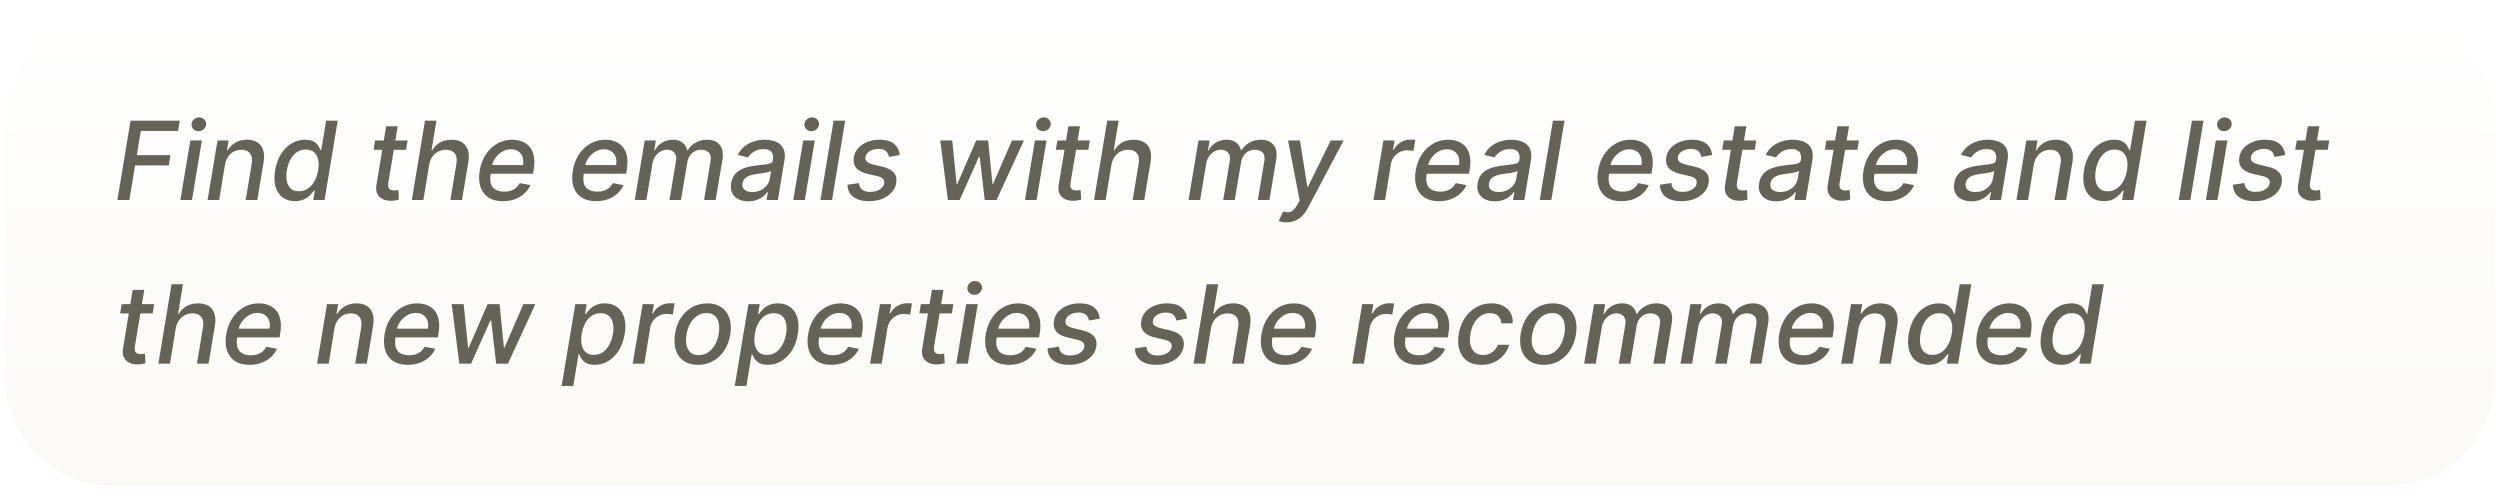 <svg width="550" height="108" viewBox="0 0 550 108" fill="none" xmlns="http://www.w3.org/2000/svg">
<g filter="url(#filter0_dd_42_86)">
<path d="M1 25C1 11.745 11.745 1 25 1H525C538.255 1 549 11.745 549 25V81C549 94.255 538.255 105 525 105H25C11.745 105 1 94.255 1 81V25Z" fill="url(#paint0_linear_42_86)"/>
</g>
<path d="M25.827 44L28.724 26.546H39.548L39.173 28.812H30.983L30.097 34.131H37.511L37.136 36.389H29.722L28.46 44H25.827ZM39.685 44L41.867 30.909H44.415L42.233 44H39.685ZM43.673 28.864C43.23 28.864 42.855 28.716 42.548 28.421C42.247 28.119 42.108 27.761 42.131 27.347C42.153 26.926 42.33 26.568 42.659 26.273C42.989 25.972 43.372 25.821 43.81 25.821C44.253 25.821 44.625 25.972 44.926 26.273C45.227 26.568 45.369 26.926 45.352 27.347C45.33 27.761 45.153 28.119 44.824 28.421C44.5 28.716 44.117 28.864 43.673 28.864ZM49.496 36.227L48.218 44H45.67L47.852 30.909H50.298L49.94 33.04H50.102C50.516 32.341 51.082 31.784 51.798 31.369C52.519 30.949 53.371 30.739 54.354 30.739C55.241 30.739 55.985 30.926 56.587 31.301C57.195 31.671 57.624 32.222 57.874 32.955C58.13 33.688 58.17 34.594 57.994 35.673L56.596 44H54.048L55.386 35.98C55.539 35.031 55.414 34.29 55.011 33.756C54.613 33.216 53.979 32.946 53.11 32.946C52.519 32.946 51.971 33.074 51.465 33.33C50.965 33.585 50.542 33.96 50.195 34.455C49.854 34.943 49.621 35.534 49.496 36.227ZM64.888 44.256C63.826 44.256 62.925 43.986 62.187 43.446C61.454 42.901 60.934 42.125 60.627 41.119C60.326 40.108 60.292 38.895 60.525 37.48C60.764 36.065 61.204 34.855 61.846 33.849C62.488 32.844 63.266 32.074 64.181 31.54C65.096 31.006 66.082 30.739 67.138 30.739C67.951 30.739 68.582 30.875 69.031 31.148C69.485 31.415 69.82 31.727 70.036 32.085C70.252 32.443 70.414 32.758 70.522 33.031H70.667L71.749 26.546H74.298L71.4 44H68.911L69.261 41.963H69.048C68.849 42.242 68.573 42.56 68.221 42.918C67.874 43.276 67.431 43.588 66.891 43.855C66.352 44.122 65.684 44.256 64.888 44.256ZM65.749 42.082C66.482 42.082 67.138 41.889 67.718 41.503C68.303 41.111 68.789 40.568 69.175 39.875C69.567 39.182 69.84 38.375 69.994 37.455C70.147 36.545 70.144 35.75 69.985 35.068C69.826 34.386 69.519 33.855 69.065 33.474C68.61 33.094 68.011 32.903 67.266 32.903C66.499 32.903 65.832 33.102 65.263 33.5C64.695 33.898 64.229 34.44 63.866 35.128C63.508 35.815 63.258 36.591 63.116 37.455C62.968 38.33 62.962 39.117 63.099 39.815C63.235 40.514 63.522 41.068 63.959 41.477C64.397 41.881 64.994 42.082 65.749 42.082ZM89.673 30.909L89.34 32.955H82.19L82.522 30.909H89.673ZM84.951 27.773H87.499L85.437 40.156C85.357 40.651 85.371 41.023 85.479 41.273C85.587 41.517 85.752 41.685 85.974 41.776C86.201 41.861 86.454 41.903 86.732 41.903C86.937 41.903 87.116 41.889 87.269 41.861C87.423 41.832 87.545 41.81 87.636 41.793L87.772 43.898C87.602 43.955 87.371 44.011 87.082 44.068C86.798 44.131 86.451 44.165 86.042 44.17C85.371 44.182 84.766 44.062 84.227 43.812C83.687 43.557 83.283 43.17 83.016 42.653C82.749 42.131 82.684 41.474 82.82 40.685L84.951 27.773ZM94.426 36.227L93.148 44H90.599L93.497 26.546H96.011L94.938 33.04H95.099C95.514 32.33 96.071 31.77 96.77 31.361C97.474 30.946 98.338 30.739 99.361 30.739C100.259 30.739 101.011 30.923 101.619 31.293C102.233 31.662 102.665 32.213 102.915 32.946C103.17 33.673 103.21 34.582 103.034 35.673L101.636 44H99.088L100.418 35.98C100.577 35.02 100.452 34.276 100.043 33.747C99.633 33.213 98.994 32.946 98.125 32.946C97.517 32.946 96.954 33.074 96.438 33.33C95.926 33.585 95.494 33.96 95.142 34.455C94.79 34.943 94.551 35.534 94.426 36.227ZM110.636 44.264C109.352 44.264 108.29 43.989 107.449 43.438C106.614 42.881 106.028 42.099 105.693 41.094C105.358 40.082 105.304 38.898 105.531 37.54C105.753 36.199 106.199 35.017 106.869 33.994C107.54 32.972 108.375 32.173 109.375 31.599C110.381 31.026 111.491 30.739 112.707 30.739C113.446 30.739 114.142 30.861 114.795 31.105C115.455 31.349 116.014 31.733 116.474 32.256C116.935 32.778 117.253 33.457 117.429 34.293C117.611 35.122 117.605 36.131 117.412 37.318L117.267 38.222H106.852L107.151 36.312H115.06C115.179 35.642 115.148 35.048 114.966 34.531C114.784 34.008 114.472 33.597 114.028 33.295C113.591 32.994 113.04 32.844 112.375 32.844C111.693 32.844 111.057 33.023 110.466 33.381C109.875 33.739 109.381 34.196 108.983 34.753C108.591 35.304 108.344 35.872 108.241 36.457L107.943 38.205C107.795 39.159 107.821 39.926 108.02 40.506C108.224 41.085 108.582 41.506 109.094 41.767C109.605 42.028 110.244 42.159 111.011 42.159C111.506 42.159 111.963 42.091 112.384 41.955C112.81 41.812 113.188 41.605 113.517 41.332C113.847 41.054 114.122 40.707 114.344 40.293L116.679 40.727C116.366 41.438 115.918 42.06 115.332 42.594C114.747 43.122 114.057 43.534 113.261 43.83C112.472 44.119 111.597 44.264 110.636 44.264ZM131.121 44.264C129.837 44.264 128.774 43.989 127.933 43.438C127.098 42.881 126.513 42.099 126.178 41.094C125.842 40.082 125.788 38.898 126.016 37.54C126.237 36.199 126.683 35.017 127.354 33.994C128.024 32.972 128.859 32.173 129.859 31.599C130.865 31.026 131.976 30.739 133.192 30.739C133.93 30.739 134.626 30.861 135.28 31.105C135.939 31.349 136.499 31.733 136.959 32.256C137.419 32.778 137.737 33.457 137.913 34.293C138.095 35.122 138.089 36.131 137.896 37.318L137.751 38.222H127.337L127.635 36.312H135.544C135.663 35.642 135.632 35.048 135.45 34.531C135.268 34.008 134.956 33.597 134.513 33.295C134.075 32.994 133.524 32.844 132.859 32.844C132.178 32.844 131.541 33.023 130.95 33.381C130.359 33.739 129.865 34.196 129.467 34.753C129.075 35.304 128.828 35.872 128.726 36.457L128.428 38.205C128.28 39.159 128.305 39.926 128.504 40.506C128.709 41.085 129.067 41.506 129.578 41.767C130.089 42.028 130.729 42.159 131.496 42.159C131.99 42.159 132.447 42.091 132.868 41.955C133.294 41.812 133.672 41.605 134.001 41.332C134.331 41.054 134.607 40.707 134.828 40.293L137.163 40.727C136.851 41.438 136.402 42.06 135.817 42.594C135.232 43.122 134.541 43.534 133.746 43.83C132.956 44.119 132.081 44.264 131.121 44.264ZM139.654 44L141.836 30.909H144.282L143.924 33.04H144.086C144.484 32.318 145.023 31.756 145.705 31.352C146.393 30.943 147.171 30.739 148.04 30.739C148.904 30.739 149.6 30.943 150.129 31.352C150.663 31.761 151.012 32.324 151.177 33.04H151.313C151.734 32.335 152.322 31.776 153.077 31.361C153.833 30.946 154.683 30.739 155.626 30.739C156.802 30.739 157.705 31.114 158.336 31.864C158.972 32.608 159.165 33.727 158.915 35.222L157.45 44H154.893L156.325 35.46C156.467 34.568 156.33 33.926 155.915 33.534C155.501 33.136 154.958 32.938 154.288 32.938C153.458 32.938 152.771 33.193 152.225 33.705C151.68 34.21 151.344 34.861 151.219 35.656L149.813 44H147.282L148.739 35.298C148.853 34.582 148.722 34.011 148.347 33.585C147.978 33.153 147.438 32.938 146.728 32.938C146.245 32.938 145.776 33.065 145.322 33.321C144.873 33.577 144.489 33.929 144.171 34.378C143.853 34.827 143.646 35.344 143.549 35.929L142.202 44H139.654ZM164.632 44.29C163.803 44.29 163.078 44.136 162.459 43.83C161.839 43.517 161.382 43.065 161.087 42.474C160.791 41.883 160.714 41.159 160.857 40.301C160.982 39.562 161.226 38.955 161.589 38.477C161.959 38 162.408 37.622 162.936 37.344C163.464 37.06 164.038 36.847 164.658 36.705C165.277 36.562 165.902 36.457 166.533 36.389C167.328 36.298 167.973 36.222 168.467 36.159C168.967 36.097 169.342 36 169.592 35.869C169.842 35.733 169.993 35.511 170.044 35.205V35.145C170.163 34.406 170.055 33.832 169.72 33.423C169.391 33.008 168.817 32.801 167.999 32.801C167.146 32.801 166.43 32.989 165.851 33.364C165.277 33.739 164.854 34.159 164.581 34.625L162.297 34.08C162.706 33.284 163.226 32.642 163.857 32.153C164.493 31.659 165.189 31.301 165.945 31.079C166.7 30.852 167.473 30.739 168.263 30.739C168.786 30.739 169.328 30.801 169.891 30.926C170.453 31.046 170.964 31.267 171.425 31.591C171.891 31.915 172.237 32.378 172.464 32.98C172.692 33.577 172.726 34.352 172.567 35.307L171.126 44H168.638L168.945 42.21H168.842C168.626 42.54 168.325 42.864 167.939 43.182C167.558 43.5 167.092 43.764 166.541 43.974C165.99 44.185 165.354 44.29 164.632 44.29ZM165.501 42.244C166.212 42.244 166.839 42.105 167.385 41.827C167.936 41.548 168.382 41.185 168.723 40.736C169.064 40.281 169.277 39.795 169.362 39.278L169.643 37.591C169.536 37.682 169.345 37.764 169.072 37.838C168.805 37.912 168.504 37.977 168.169 38.034C167.834 38.091 167.504 38.139 167.18 38.179C166.862 38.219 166.598 38.256 166.388 38.29C165.888 38.352 165.419 38.457 164.982 38.605C164.55 38.753 164.189 38.966 163.899 39.244C163.609 39.517 163.428 39.881 163.354 40.335C163.251 40.966 163.402 41.443 163.805 41.767C164.214 42.085 164.78 42.244 165.501 42.244ZM174.521 44L176.702 30.909H179.251L177.069 44H174.521ZM178.509 28.864C178.066 28.864 177.691 28.716 177.384 28.421C177.083 28.119 176.944 27.761 176.967 27.347C176.989 26.926 177.165 26.568 177.495 26.273C177.825 25.972 178.208 25.821 178.646 25.821C179.089 25.821 179.461 25.972 179.762 26.273C180.063 26.568 180.205 26.926 180.188 27.347C180.165 27.761 179.989 28.119 179.66 28.421C179.336 28.716 178.952 28.864 178.509 28.864ZM185.943 26.546L183.045 44H180.497L183.395 26.546H185.943ZM197.937 34.105L195.559 34.514C195.508 34.213 195.403 33.929 195.244 33.662C195.09 33.395 194.854 33.179 194.536 33.014C194.218 32.844 193.795 32.758 193.266 32.758C192.533 32.758 191.891 32.926 191.34 33.261C190.795 33.597 190.482 34.023 190.403 34.54C190.329 34.96 190.428 35.301 190.701 35.562C190.974 35.818 191.454 36.031 192.141 36.202L194.153 36.679C195.312 36.957 196.141 37.392 196.641 37.983C197.147 38.568 197.323 39.33 197.17 40.267C197.039 41.045 196.698 41.736 196.147 42.338C195.602 42.94 194.903 43.412 194.05 43.753C193.198 44.094 192.249 44.264 191.204 44.264C189.715 44.264 188.556 43.949 187.727 43.318C186.897 42.688 186.471 41.795 186.448 40.642L188.971 40.267C189.016 40.909 189.246 41.395 189.661 41.724C190.082 42.048 190.664 42.21 191.408 42.21C192.261 42.216 192.974 42.037 193.548 41.673C194.121 41.31 194.448 40.869 194.528 40.352C194.596 39.949 194.505 39.614 194.255 39.347C194.011 39.08 193.579 38.875 192.96 38.733L190.846 38.247C189.664 37.969 188.829 37.52 188.34 36.901C187.852 36.281 187.687 35.503 187.846 34.565C187.971 33.798 188.295 33.131 188.817 32.562C189.346 31.989 190.013 31.543 190.82 31.224C191.627 30.901 192.519 30.739 193.496 30.739C194.923 30.739 195.994 31.046 196.71 31.659C197.425 32.267 197.835 33.082 197.937 34.105ZM208.531 44L206.86 30.909H209.494L210.457 40.523H210.585L214.761 30.909H217.394L218.349 40.48H218.477L222.627 30.909H225.261L219.235 44H216.636L215.545 34.548H215.349L211.121 44H208.531ZM225.497 44L227.679 30.909H230.227L228.045 44H225.497ZM229.486 28.864C229.043 28.864 228.668 28.716 228.361 28.421C228.06 28.119 227.92 27.761 227.943 27.347C227.966 26.926 228.142 26.568 228.472 26.273C228.801 25.972 229.185 25.821 229.622 25.821C230.065 25.821 230.438 25.972 230.739 26.273C231.04 26.568 231.182 26.926 231.165 27.347C231.142 27.761 230.966 28.119 230.636 28.421C230.313 28.716 229.929 28.864 229.486 28.864ZM239.766 30.909L239.434 32.955H232.283L232.616 30.909H239.766ZM235.045 27.773H237.593L235.531 40.156C235.451 40.651 235.465 41.023 235.573 41.273C235.681 41.517 235.846 41.685 236.067 41.776C236.295 41.861 236.548 41.903 236.826 41.903C237.031 41.903 237.21 41.889 237.363 41.861C237.516 41.832 237.638 41.81 237.729 41.793L237.866 43.898C237.695 43.955 237.465 44.011 237.175 44.068C236.891 44.131 236.545 44.165 236.136 44.17C235.465 44.182 234.86 44.062 234.32 43.812C233.781 43.557 233.377 43.17 233.11 42.653C232.843 42.131 232.778 41.474 232.914 40.685L235.045 27.773ZM244.52 36.227L243.241 44H240.693L243.591 26.546H246.105L245.031 33.04H245.193C245.608 32.33 246.165 31.77 246.864 31.361C247.568 30.946 248.432 30.739 249.455 30.739C250.352 30.739 251.105 30.923 251.713 31.293C252.327 31.662 252.759 32.213 253.009 32.946C253.264 33.673 253.304 34.582 253.128 35.673L251.73 44H249.182L250.511 35.98C250.67 35.02 250.545 34.276 250.136 33.747C249.727 33.213 249.088 32.946 248.219 32.946C247.611 32.946 247.048 33.074 246.531 33.33C246.02 33.585 245.588 33.96 245.236 34.455C244.884 34.943 244.645 35.534 244.52 36.227ZM261.482 44L263.664 30.909H266.11L265.752 33.04H265.914C266.312 32.318 266.852 31.756 267.533 31.352C268.221 30.943 268.999 30.739 269.869 30.739C270.732 30.739 271.428 30.943 271.957 31.352C272.491 31.761 272.84 32.324 273.005 33.04H273.141C273.562 32.335 274.15 31.776 274.906 31.361C275.661 30.946 276.511 30.739 277.454 30.739C278.63 30.739 279.533 31.114 280.164 31.864C280.8 32.608 280.994 33.727 280.744 35.222L279.278 44H276.721L278.153 35.46C278.295 34.568 278.158 33.926 277.744 33.534C277.329 33.136 276.786 32.938 276.116 32.938C275.286 32.938 274.599 33.193 274.053 33.705C273.508 34.21 273.173 34.861 273.048 35.656L271.641 44H269.11L270.567 35.298C270.681 34.582 270.55 34.011 270.175 33.585C269.806 33.153 269.266 32.938 268.556 32.938C268.073 32.938 267.604 33.065 267.15 33.321C266.701 33.577 266.317 33.929 265.999 34.378C265.681 34.827 265.474 35.344 265.377 35.929L264.031 44H261.482ZM283.026 48.909C282.639 48.909 282.295 48.878 281.994 48.815C281.693 48.758 281.469 48.696 281.321 48.628L282.293 46.54C282.741 46.665 283.142 46.713 283.494 46.685C283.852 46.656 284.188 46.508 284.5 46.242C284.812 45.974 285.131 45.554 285.455 44.98L285.932 44.119L283.366 30.909H285.991L287.611 41.094H287.747L292.759 30.909H295.597L287.747 45.73C287.378 46.435 286.957 47.02 286.486 47.486C286.02 47.957 285.497 48.312 284.918 48.551C284.344 48.79 283.713 48.909 283.026 48.909ZM302.161 44L304.343 30.909H306.806L306.457 32.989H306.593C306.945 32.284 307.46 31.73 308.136 31.327C308.812 30.918 309.533 30.713 310.3 30.713C310.465 30.713 310.653 30.719 310.863 30.73C311.073 30.736 311.244 30.75 311.374 30.773L310.965 33.21C310.869 33.182 310.692 33.151 310.437 33.117C310.181 33.077 309.917 33.057 309.644 33.057C309.048 33.057 308.494 33.185 307.982 33.44C307.471 33.69 307.042 34.04 306.695 34.489C306.349 34.932 306.124 35.438 306.022 36.006L304.71 44H302.161ZM316.558 44.264C315.274 44.264 314.212 43.989 313.371 43.438C312.536 42.881 311.95 42.099 311.615 41.094C311.28 40.082 311.226 38.898 311.453 37.54C311.675 36.199 312.121 35.017 312.791 33.994C313.462 32.972 314.297 32.173 315.297 31.599C316.303 31.026 317.413 30.739 318.629 30.739C319.368 30.739 320.064 30.861 320.717 31.105C321.376 31.349 321.936 31.733 322.396 32.256C322.857 32.778 323.175 33.457 323.351 34.293C323.533 35.122 323.527 36.131 323.334 37.318L323.189 38.222H312.774L313.072 36.312H320.982C321.101 35.642 321.07 35.048 320.888 34.531C320.706 34.008 320.393 33.597 319.95 33.295C319.513 32.994 318.962 32.844 318.297 32.844C317.615 32.844 316.979 33.023 316.388 33.381C315.797 33.739 315.303 34.196 314.905 34.753C314.513 35.304 314.266 35.872 314.163 36.457L313.865 38.205C313.717 39.159 313.743 39.926 313.942 40.506C314.146 41.085 314.504 41.506 315.016 41.767C315.527 42.028 316.166 42.159 316.933 42.159C317.428 42.159 317.885 42.091 318.305 41.955C318.732 41.812 319.109 41.605 319.439 41.332C319.768 41.054 320.044 40.707 320.266 40.293L322.601 40.727C322.288 41.438 321.839 42.06 321.254 42.594C320.669 43.122 319.979 43.534 319.183 43.83C318.393 44.119 317.518 44.264 316.558 44.264ZM328.859 44.29C328.029 44.29 327.305 44.136 326.685 43.83C326.066 43.517 325.609 43.065 325.313 42.474C325.018 41.883 324.941 41.159 325.083 40.301C325.208 39.562 325.452 38.955 325.816 38.477C326.185 38 326.634 37.622 327.163 37.344C327.691 37.06 328.265 36.847 328.884 36.705C329.504 36.562 330.129 36.457 330.759 36.389C331.555 36.298 332.2 36.222 332.694 36.159C333.194 36.097 333.569 36 333.819 35.869C334.069 35.733 334.219 35.511 334.271 35.205V35.145C334.39 34.406 334.282 33.832 333.947 33.423C333.617 33.008 333.043 32.801 332.225 32.801C331.373 32.801 330.657 32.989 330.077 33.364C329.504 33.739 329.08 34.159 328.808 34.625L326.523 34.08C326.933 33.284 327.452 32.642 328.083 32.153C328.719 31.659 329.415 31.301 330.171 31.079C330.927 30.852 331.7 30.739 332.489 30.739C333.012 30.739 333.555 30.801 334.117 30.926C334.68 31.046 335.191 31.267 335.651 31.591C336.117 31.915 336.464 32.378 336.691 32.98C336.918 33.577 336.952 34.352 336.793 35.307L335.353 44H332.864L333.171 42.21H333.069C332.853 42.54 332.552 42.864 332.165 43.182C331.785 43.5 331.319 43.764 330.768 43.974C330.217 44.185 329.58 44.29 328.859 44.29ZM329.728 42.244C330.438 42.244 331.066 42.105 331.612 41.827C332.163 41.548 332.609 41.185 332.95 40.736C333.29 40.281 333.504 39.795 333.589 39.278L333.87 37.591C333.762 37.682 333.572 37.764 333.299 37.838C333.032 37.912 332.731 37.977 332.396 38.034C332.06 38.091 331.731 38.139 331.407 38.179C331.089 38.219 330.825 38.256 330.614 38.29C330.114 38.352 329.646 38.457 329.208 38.605C328.776 38.753 328.415 38.966 328.126 39.244C327.836 39.517 327.654 39.881 327.58 40.335C327.478 40.966 327.629 41.443 328.032 41.767C328.441 42.085 329.006 42.244 329.728 42.244ZM344.193 26.546L341.295 44H338.747L341.645 26.546H344.193ZM356.683 44.264C355.399 44.264 354.337 43.989 353.496 43.438C352.661 42.881 352.075 42.099 351.74 41.094C351.405 40.082 351.351 38.898 351.578 37.54C351.8 36.199 352.246 35.017 352.916 33.994C353.587 32.972 354.422 32.173 355.422 31.599C356.428 31.026 357.538 30.739 358.754 30.739C359.493 30.739 360.189 30.861 360.842 31.105C361.501 31.349 362.061 31.733 362.521 32.256C362.982 32.778 363.3 33.457 363.476 34.293C363.658 35.122 363.652 36.131 363.459 37.318L363.314 38.222H352.899L353.197 36.312H361.107C361.226 35.642 361.195 35.048 361.013 34.531C360.831 34.008 360.518 33.597 360.075 33.295C359.638 32.994 359.087 32.844 358.422 32.844C357.74 32.844 357.104 33.023 356.513 33.381C355.922 33.739 355.428 34.196 355.03 34.753C354.638 35.304 354.391 35.872 354.288 36.457L353.99 38.205C353.842 39.159 353.868 39.926 354.067 40.506C354.271 41.085 354.629 41.506 355.141 41.767C355.652 42.028 356.291 42.159 357.058 42.159C357.553 42.159 358.01 42.091 358.43 41.955C358.857 41.812 359.234 41.605 359.564 41.332C359.893 41.054 360.169 40.707 360.391 40.293L362.726 40.727C362.413 41.438 361.964 42.06 361.379 42.594C360.794 43.122 360.104 43.534 359.308 43.83C358.518 44.119 357.643 44.264 356.683 44.264ZM376.671 34.105L374.293 34.514C374.242 34.213 374.137 33.929 373.978 33.662C373.825 33.395 373.589 33.179 373.271 33.014C372.952 32.844 372.529 32.758 372.001 32.758C371.268 32.758 370.626 32.926 370.075 33.261C369.529 33.597 369.217 34.023 369.137 34.54C369.063 34.96 369.163 35.301 369.435 35.562C369.708 35.818 370.188 36.031 370.876 36.202L372.887 36.679C374.046 36.957 374.876 37.392 375.376 37.983C375.881 38.568 376.058 39.33 375.904 40.267C375.773 41.045 375.433 41.736 374.881 42.338C374.336 42.94 373.637 43.412 372.785 43.753C371.933 44.094 370.984 44.264 369.938 44.264C368.45 44.264 367.29 43.949 366.461 43.318C365.631 42.688 365.205 41.795 365.183 40.642L367.705 40.267C367.751 40.909 367.981 41.395 368.396 41.724C368.816 42.048 369.398 42.21 370.143 42.21C370.995 42.216 371.708 42.037 372.282 41.673C372.856 41.31 373.183 40.869 373.262 40.352C373.33 39.949 373.239 39.614 372.989 39.347C372.745 39.08 372.313 38.875 371.694 38.733L369.58 38.247C368.398 37.969 367.563 37.52 367.075 36.901C366.586 36.281 366.421 35.503 366.58 34.565C366.705 33.798 367.029 33.131 367.552 32.562C368.08 31.989 368.748 31.543 369.555 31.224C370.362 30.901 371.254 30.739 372.231 30.739C373.657 30.739 374.728 31.046 375.444 31.659C376.16 32.267 376.569 33.082 376.671 34.105ZM386.368 30.909L386.036 32.955H378.885L379.217 30.909H386.368ZM381.646 27.773H384.195L382.132 40.156C382.053 40.651 382.067 41.023 382.175 41.273C382.283 41.517 382.447 41.685 382.669 41.776C382.896 41.861 383.149 41.903 383.428 41.903C383.632 41.903 383.811 41.889 383.964 41.861C384.118 41.832 384.24 41.81 384.331 41.793L384.467 43.898C384.297 43.955 384.067 44.011 383.777 44.068C383.493 44.131 383.146 44.165 382.737 44.17C382.067 44.182 381.462 44.062 380.922 43.812C380.382 43.557 379.979 43.17 379.712 42.653C379.445 42.131 379.379 41.474 379.516 40.685L381.646 27.773ZM390.781 44.29C389.951 44.29 389.227 44.136 388.607 43.83C387.988 43.517 387.531 43.065 387.235 42.474C386.94 41.883 386.863 41.159 387.005 40.301C387.13 39.562 387.374 38.955 387.738 38.477C388.107 38 388.556 37.622 389.085 37.344C389.613 37.06 390.187 36.847 390.806 36.705C391.425 36.562 392.05 36.457 392.681 36.389C393.477 36.298 394.121 36.222 394.616 36.159C395.116 36.097 395.491 36 395.741 35.869C395.991 35.733 396.141 35.511 396.192 35.205V35.145C396.312 34.406 396.204 33.832 395.869 33.423C395.539 33.008 394.965 32.801 394.147 32.801C393.295 32.801 392.579 32.989 391.999 33.364C391.425 33.739 391.002 34.159 390.729 34.625L388.445 34.08C388.854 33.284 389.374 32.642 390.005 32.153C390.641 31.659 391.337 31.301 392.093 31.079C392.849 30.852 393.621 30.739 394.411 30.739C394.934 30.739 395.477 30.801 396.039 30.926C396.602 31.046 397.113 31.267 397.573 31.591C398.039 31.915 398.386 32.378 398.613 32.98C398.84 33.577 398.874 34.352 398.715 35.307L397.275 44H394.786L395.093 42.21H394.991C394.775 42.54 394.474 42.864 394.087 43.182C393.707 43.5 393.241 43.764 392.69 43.974C392.138 44.185 391.502 44.29 390.781 44.29ZM391.65 42.244C392.36 42.244 392.988 42.105 393.533 41.827C394.085 41.548 394.531 41.185 394.871 40.736C395.212 40.281 395.425 39.795 395.511 39.278L395.792 37.591C395.684 37.682 395.494 37.764 395.221 37.838C394.954 37.912 394.653 37.977 394.317 38.034C393.982 38.091 393.653 38.139 393.329 38.179C393.011 38.219 392.746 38.256 392.536 38.29C392.036 38.352 391.567 38.457 391.13 38.605C390.698 38.753 390.337 38.966 390.048 39.244C389.758 39.517 389.576 39.881 389.502 40.335C389.4 40.966 389.55 41.443 389.954 41.767C390.363 42.085 390.928 42.244 391.65 42.244ZM408.962 30.909L408.629 32.955H401.479L401.811 30.909H408.962ZM404.24 27.773H406.788L404.726 40.156C404.646 40.651 404.661 41.023 404.768 41.273C404.876 41.517 405.041 41.685 405.263 41.776C405.49 41.861 405.743 41.903 406.021 41.903C406.226 41.903 406.405 41.889 406.558 41.861C406.712 41.832 406.834 41.81 406.925 41.793L407.061 43.898C406.891 43.955 406.661 44.011 406.371 44.068C406.087 44.131 405.74 44.165 405.331 44.17C404.661 44.182 404.055 44.062 403.516 43.812C402.976 43.557 402.572 43.17 402.305 42.653C402.038 42.131 401.973 41.474 402.109 40.685L404.24 27.773ZM415.066 44.264C413.782 44.264 412.719 43.989 411.879 43.438C411.043 42.881 410.458 42.099 410.123 41.094C409.788 40.082 409.734 38.898 409.961 37.54C410.183 36.199 410.629 35.017 411.299 33.994C411.969 32.972 412.805 32.173 413.805 31.599C414.81 31.026 415.921 30.739 417.137 30.739C417.876 30.739 418.572 30.861 419.225 31.105C419.884 31.349 420.444 31.733 420.904 32.256C421.364 32.778 421.683 33.457 421.859 34.293C422.04 35.122 422.035 36.131 421.842 37.318L421.697 38.222H411.282L411.58 36.312H419.489C419.609 35.642 419.577 35.048 419.396 34.531C419.214 34.008 418.901 33.597 418.458 33.295C418.021 32.994 417.469 32.844 416.805 32.844C416.123 32.844 415.487 33.023 414.896 33.381C414.305 33.739 413.81 34.196 413.413 34.753C413.021 35.304 412.773 35.872 412.671 36.457L412.373 38.205C412.225 39.159 412.251 39.926 412.45 40.506C412.654 41.085 413.012 41.506 413.523 41.767C414.035 42.028 414.674 42.159 415.441 42.159C415.935 42.159 416.393 42.091 416.813 41.955C417.239 41.812 417.617 41.605 417.947 41.332C418.276 41.054 418.552 40.707 418.773 40.293L421.109 40.727C420.796 41.438 420.347 42.06 419.762 42.594C419.177 43.122 418.487 43.534 417.691 43.83C416.901 44.119 416.026 44.264 415.066 44.264ZM433.718 44.29C432.888 44.29 432.164 44.136 431.545 43.83C430.925 43.517 430.468 43.065 430.173 42.474C429.877 41.883 429.8 41.159 429.942 40.301C430.067 39.562 430.312 38.955 430.675 38.477C431.045 38 431.494 37.622 432.022 37.344C432.55 37.06 433.124 36.847 433.744 36.705C434.363 36.562 434.988 36.457 435.619 36.389C436.414 36.298 437.059 36.222 437.553 36.159C438.053 36.097 438.428 36 438.678 35.869C438.928 35.733 439.079 35.511 439.13 35.205V35.145C439.249 34.406 439.141 33.832 438.806 33.423C438.477 33.008 437.903 32.801 437.085 32.801C436.232 32.801 435.516 32.989 434.937 33.364C434.363 33.739 433.94 34.159 433.667 34.625L431.383 34.08C431.792 33.284 432.312 32.642 432.942 32.153C433.579 31.659 434.275 31.301 435.031 31.079C435.786 30.852 436.559 30.739 437.349 30.739C437.871 30.739 438.414 30.801 438.977 30.926C439.539 31.046 440.05 31.267 440.511 31.591C440.977 31.915 441.323 32.378 441.55 32.98C441.778 33.577 441.812 34.352 441.653 35.307L440.212 44H437.724L438.031 42.21H437.928C437.712 42.54 437.411 42.864 437.025 43.182C436.644 43.5 436.178 43.764 435.627 43.974C435.076 44.185 434.44 44.29 433.718 44.29ZM434.587 42.244C435.298 42.244 435.925 42.105 436.471 41.827C437.022 41.548 437.468 41.185 437.809 40.736C438.15 40.281 438.363 39.795 438.448 39.278L438.729 37.591C438.621 37.682 438.431 37.764 438.158 37.838C437.891 37.912 437.59 37.977 437.255 38.034C436.92 38.091 436.59 38.139 436.266 38.179C435.948 38.219 435.684 38.256 435.474 38.29C434.974 38.352 434.505 38.457 434.067 38.605C433.636 38.753 433.275 38.966 432.985 39.244C432.695 39.517 432.513 39.881 432.44 40.335C432.337 40.966 432.488 41.443 432.891 41.767C433.3 42.085 433.866 42.244 434.587 42.244ZM447.442 36.227L446.163 44H443.615L445.797 30.909H448.243L447.885 33.04H448.047C448.462 32.341 449.027 31.784 449.743 31.369C450.464 30.949 451.317 30.739 452.3 30.739C453.186 30.739 453.93 30.926 454.533 31.301C455.141 31.671 455.57 32.222 455.82 32.955C456.075 33.688 456.115 34.594 455.939 35.673L454.541 44H451.993L453.331 35.98C453.484 35.031 453.359 34.29 452.956 33.756C452.558 33.216 451.925 32.946 451.055 32.946C450.464 32.946 449.916 33.074 449.411 33.33C448.911 33.585 448.487 33.96 448.141 34.455C447.8 34.943 447.567 35.534 447.442 36.227ZM462.834 44.256C461.771 44.256 460.871 43.986 460.132 43.446C459.399 42.901 458.879 42.125 458.572 41.119C458.271 40.108 458.237 38.895 458.47 37.48C458.709 36.065 459.149 34.855 459.791 33.849C460.433 32.844 461.212 32.074 462.126 31.54C463.041 31.006 464.027 30.739 465.084 30.739C465.896 30.739 466.527 30.875 466.976 31.148C467.43 31.415 467.766 31.727 467.982 32.085C468.197 32.443 468.359 32.758 468.467 33.031H468.612L469.695 26.546H472.243L469.345 44H466.857L467.206 41.963H466.993C466.794 42.242 466.518 42.56 466.166 42.918C465.82 43.276 465.376 43.588 464.837 43.855C464.297 44.122 463.629 44.256 462.834 44.256ZM463.695 42.082C464.428 42.082 465.084 41.889 465.663 41.503C466.249 41.111 466.734 40.568 467.121 39.875C467.513 39.182 467.786 38.375 467.939 37.455C468.092 36.545 468.089 35.75 467.93 35.068C467.771 34.386 467.464 33.855 467.01 33.474C466.555 33.094 465.956 32.903 465.212 32.903C464.445 32.903 463.777 33.102 463.209 33.5C462.641 33.898 462.175 34.44 461.811 35.128C461.453 35.815 461.203 36.591 461.061 37.455C460.913 38.33 460.908 39.117 461.044 39.815C461.18 40.514 461.467 41.068 461.905 41.477C462.342 41.881 462.939 42.082 463.695 42.082ZM484.771 26.546L481.874 44H479.325L482.223 26.546H484.771ZM485.302 44L487.484 30.909H490.032L487.85 44H485.302ZM489.29 28.864C488.847 28.864 488.472 28.716 488.165 28.421C487.864 28.119 487.725 27.761 487.748 27.347C487.771 26.926 487.947 26.568 488.276 26.273C488.606 25.972 488.989 25.821 489.427 25.821C489.87 25.821 490.242 25.972 490.543 26.273C490.844 26.568 490.987 26.926 490.969 27.347C490.947 27.761 490.771 28.119 490.441 28.421C490.117 28.716 489.734 28.864 489.29 28.864ZM502.741 34.105L500.364 34.514C500.312 34.213 500.207 33.929 500.048 33.662C499.895 33.395 499.659 33.179 499.341 33.014C499.023 32.844 498.599 32.758 498.071 32.758C497.338 32.758 496.696 32.926 496.145 33.261C495.599 33.597 495.287 34.023 495.207 34.54C495.134 34.96 495.233 35.301 495.506 35.562C495.778 35.818 496.259 36.031 496.946 36.202L498.957 36.679C500.116 36.957 500.946 37.392 501.446 37.983C501.952 38.568 502.128 39.33 501.974 40.267C501.844 41.045 501.503 41.736 500.952 42.338C500.406 42.94 499.707 43.412 498.855 43.753C498.003 44.094 497.054 44.264 496.009 44.264C494.52 44.264 493.361 43.949 492.531 43.318C491.702 42.688 491.276 41.795 491.253 40.642L493.776 40.267C493.821 40.909 494.051 41.395 494.466 41.724C494.886 42.048 495.469 42.21 496.213 42.21C497.065 42.216 497.778 42.037 498.352 41.673C498.926 41.31 499.253 40.869 499.332 40.352C499.401 39.949 499.31 39.614 499.06 39.347C498.815 39.08 498.384 38.875 497.764 38.733L495.651 38.247C494.469 37.969 493.634 37.52 493.145 36.901C492.656 36.281 492.491 35.503 492.651 34.565C492.776 33.798 493.099 33.131 493.622 32.562C494.151 31.989 494.818 31.543 495.625 31.224C496.432 30.901 497.324 30.739 498.301 30.739C499.727 30.739 500.798 31.046 501.514 31.659C502.23 32.267 502.639 33.082 502.741 34.105ZM512.438 30.909L512.106 32.955H504.955L505.288 30.909H512.438ZM507.717 27.773H510.265L508.202 40.156C508.123 40.651 508.137 41.023 508.245 41.273C508.353 41.517 508.518 41.685 508.739 41.776C508.967 41.861 509.219 41.903 509.498 41.903C509.702 41.903 509.881 41.889 510.035 41.861C510.188 41.832 510.31 41.81 510.401 41.793L510.538 43.898C510.367 43.955 510.137 44.011 509.847 44.068C509.563 44.131 509.217 44.165 508.808 44.17C508.137 44.182 507.532 44.062 506.992 43.812C506.452 43.557 506.049 43.17 505.782 42.653C505.515 42.131 505.45 41.474 505.586 40.685L507.717 27.773ZM33.915 66.909L33.582 68.954H26.432L26.764 66.909H33.915ZM29.193 63.773H31.741L29.679 76.156C29.599 76.651 29.614 77.023 29.722 77.273C29.829 77.517 29.994 77.685 30.216 77.776C30.443 77.861 30.696 77.903 30.974 77.903C31.179 77.903 31.358 77.889 31.511 77.861C31.665 77.832 31.787 77.81 31.878 77.793L32.014 79.898C31.844 79.954 31.614 80.011 31.324 80.068C31.04 80.131 30.693 80.165 30.284 80.171C29.614 80.182 29.009 80.062 28.469 79.812C27.929 79.557 27.526 79.171 27.259 78.653C26.991 78.131 26.926 77.474 27.062 76.685L29.193 63.773ZM38.668 72.227L37.39 80H34.842L37.739 62.545H40.254L39.18 69.04H39.342C39.756 68.329 40.313 67.77 41.012 67.361C41.717 66.946 42.58 66.739 43.603 66.739C44.501 66.739 45.254 66.923 45.861 67.293C46.475 67.662 46.907 68.213 47.157 68.946C47.413 69.673 47.452 70.582 47.276 71.673L45.879 80H43.33L44.66 71.98C44.819 71.02 44.694 70.276 44.285 69.747C43.876 69.213 43.236 68.946 42.367 68.946C41.759 68.946 41.197 69.074 40.68 69.329C40.168 69.585 39.736 69.96 39.384 70.454C39.032 70.943 38.793 71.534 38.668 72.227ZM54.879 80.264C53.594 80.264 52.532 79.989 51.691 79.438C50.856 78.881 50.271 78.099 49.935 77.094C49.6 76.082 49.546 74.898 49.773 73.54C49.995 72.199 50.441 71.017 51.111 69.994C51.782 68.972 52.617 68.173 53.617 67.599C54.623 67.026 55.734 66.739 56.95 66.739C57.688 66.739 58.384 66.861 59.038 67.105C59.697 67.349 60.256 67.733 60.717 68.256C61.177 68.778 61.495 69.457 61.671 70.293C61.853 71.122 61.847 72.131 61.654 73.318L61.509 74.222H51.094L51.393 72.312H59.302C59.421 71.642 59.39 71.048 59.208 70.531C59.026 70.008 58.714 69.597 58.271 69.296C57.833 68.994 57.282 68.844 56.617 68.844C55.935 68.844 55.299 69.023 54.708 69.381C54.117 69.739 53.623 70.196 53.225 70.753C52.833 71.304 52.586 71.872 52.484 72.457L52.185 74.204C52.038 75.159 52.063 75.926 52.262 76.506C52.467 77.085 52.825 77.506 53.336 77.767C53.847 78.028 54.486 78.159 55.254 78.159C55.748 78.159 56.205 78.091 56.626 77.954C57.052 77.812 57.43 77.605 57.759 77.332C58.089 77.054 58.364 76.707 58.586 76.293L60.921 76.727C60.609 77.438 60.16 78.06 59.575 78.594C58.989 79.122 58.299 79.534 57.504 79.829C56.714 80.119 55.839 80.264 54.879 80.264ZM73.59 72.227L72.312 80H69.763L71.945 66.909H74.391L74.033 69.04H74.195C74.61 68.341 75.175 67.784 75.891 67.369C76.613 66.949 77.465 66.739 78.448 66.739C79.335 66.739 80.079 66.926 80.681 67.301C81.289 67.671 81.718 68.222 81.968 68.954C82.224 69.688 82.263 70.594 82.087 71.673L80.69 80H78.141L79.479 71.98C79.633 71.031 79.508 70.29 79.104 69.756C78.707 69.216 78.073 68.946 77.204 68.946C76.613 68.946 76.065 69.074 75.559 69.329C75.059 69.585 74.636 69.96 74.289 70.454C73.948 70.943 73.715 71.534 73.59 72.227ZM89.707 80.264C88.423 80.264 87.36 79.989 86.519 79.438C85.684 78.881 85.099 78.099 84.763 77.094C84.428 76.082 84.374 74.898 84.602 73.54C84.823 72.199 85.269 71.017 85.94 69.994C86.61 68.972 87.445 68.173 88.445 67.599C89.451 67.026 90.562 66.739 91.778 66.739C92.516 66.739 93.212 66.861 93.866 67.105C94.525 67.349 95.085 67.733 95.545 68.256C96.005 68.778 96.323 69.457 96.499 70.293C96.681 71.122 96.675 72.131 96.482 73.318L96.337 74.222H85.923L86.221 72.312H94.13C94.249 71.642 94.218 71.048 94.036 70.531C93.854 70.008 93.542 69.597 93.099 69.296C92.661 68.994 92.11 68.844 91.445 68.844C90.763 68.844 90.127 69.023 89.536 69.381C88.945 69.739 88.451 70.196 88.053 70.753C87.661 71.304 87.414 71.872 87.312 72.457L87.013 74.204C86.866 75.159 86.891 75.926 87.09 76.506C87.295 77.085 87.653 77.506 88.164 77.767C88.675 78.028 89.315 78.159 90.082 78.159C90.576 78.159 91.033 78.091 91.454 77.954C91.88 77.812 92.258 77.605 92.587 77.332C92.917 77.054 93.192 76.707 93.414 76.293L95.749 76.727C95.437 77.438 94.988 78.06 94.403 78.594C93.817 79.122 93.127 79.534 92.332 79.829C91.542 80.119 90.667 80.264 89.707 80.264ZM101.046 80L99.376 66.909H102.009L102.972 76.523H103.1L107.276 66.909H109.91L110.864 76.48H110.992L115.143 66.909H117.776L111.751 80H109.151L108.06 70.548H107.864L103.637 80H101.046ZM123.555 84.909L126.572 66.909H129.06L128.711 69.031H128.924C129.117 68.758 129.379 68.443 129.708 68.085C130.043 67.727 130.484 67.415 131.029 67.148C131.575 66.875 132.254 66.739 133.066 66.739C134.123 66.739 135.018 67.006 135.751 67.54C136.484 68.074 137.006 68.844 137.319 69.849C137.631 70.855 137.671 72.065 137.438 73.48C137.205 74.895 136.768 76.108 136.126 77.119C135.484 78.125 134.705 78.901 133.79 79.446C132.881 79.986 131.896 80.256 130.833 80.256C130.038 80.256 129.41 80.122 128.95 79.855C128.495 79.588 128.157 79.276 127.935 78.918C127.714 78.56 127.546 78.242 127.433 77.963H127.279L126.12 84.909H123.555ZM127.978 73.454C127.83 74.375 127.83 75.182 127.978 75.875C128.126 76.568 128.421 77.111 128.864 77.503C129.313 77.889 129.904 78.082 130.637 78.082C131.398 78.082 132.066 77.881 132.64 77.477C133.214 77.068 133.688 76.514 134.063 75.815C134.444 75.117 134.708 74.329 134.856 73.454C134.998 72.591 134.995 71.815 134.847 71.128C134.705 70.44 134.413 69.898 133.969 69.5C133.526 69.102 132.921 68.903 132.154 68.903C131.41 68.903 130.751 69.094 130.177 69.474C129.609 69.855 129.137 70.386 128.762 71.068C128.387 71.75 128.126 72.546 127.978 73.454ZM139.2 80L141.382 66.909H143.845L143.496 68.989H143.632C143.984 68.284 144.499 67.73 145.175 67.327C145.851 66.918 146.572 66.713 147.339 66.713C147.504 66.713 147.692 66.719 147.902 66.73C148.112 66.736 148.283 66.75 148.413 66.773L148.004 69.21C147.908 69.182 147.732 69.151 147.476 69.117C147.22 69.077 146.956 69.057 146.683 69.057C146.087 69.057 145.533 69.185 145.021 69.44C144.51 69.69 144.081 70.04 143.734 70.489C143.388 70.932 143.163 71.438 143.061 72.006L141.749 80H139.2ZM153.563 80.264C152.319 80.264 151.279 79.98 150.444 79.412C149.609 78.838 149.021 78.037 148.68 77.008C148.344 75.974 148.288 74.773 148.509 73.403C148.725 72.062 149.16 70.892 149.813 69.892C150.472 68.892 151.296 68.117 152.285 67.565C153.279 67.014 154.384 66.739 155.6 66.739C156.844 66.739 157.881 67.026 158.711 67.599C159.546 68.173 160.134 68.977 160.475 70.011C160.816 71.046 160.876 72.25 160.654 73.625C160.438 74.954 159.998 76.119 159.333 77.119C158.674 78.114 157.85 78.886 156.862 79.438C155.873 79.989 154.773 80.264 153.563 80.264ZM153.708 78.125C154.526 78.125 155.239 77.909 155.847 77.477C156.461 77.046 156.961 76.472 157.347 75.756C157.734 75.04 157.998 74.256 158.14 73.403C158.271 72.579 158.268 71.827 158.131 71.145C158.001 70.457 157.717 69.906 157.279 69.492C156.842 69.077 156.234 68.869 155.455 68.869C154.637 68.869 153.918 69.088 153.299 69.526C152.685 69.957 152.185 70.534 151.799 71.256C151.418 71.977 151.16 72.764 151.023 73.617C150.893 74.435 150.893 75.188 151.023 75.875C151.154 76.557 151.438 77.102 151.876 77.511C152.313 77.921 152.924 78.125 153.708 78.125ZM161.641 84.909L164.658 66.909H167.146L166.797 69.031H167.01C167.203 68.758 167.464 68.443 167.794 68.085C168.129 67.727 168.57 67.415 169.115 67.148C169.661 66.875 170.339 66.739 171.152 66.739C172.209 66.739 173.104 67.006 173.837 67.54C174.57 68.074 175.092 68.844 175.405 69.849C175.717 70.855 175.757 72.065 175.524 73.48C175.291 74.895 174.854 76.108 174.212 77.119C173.57 78.125 172.791 78.901 171.876 79.446C170.967 79.986 169.982 80.256 168.919 80.256C168.124 80.256 167.496 80.122 167.036 79.855C166.581 79.588 166.243 79.276 166.021 78.918C165.8 78.56 165.632 78.242 165.518 77.963H165.365L164.206 84.909H161.641ZM166.064 73.454C165.916 74.375 165.916 75.182 166.064 75.875C166.212 76.568 166.507 77.111 166.95 77.503C167.399 77.889 167.99 78.082 168.723 78.082C169.484 78.082 170.152 77.881 170.726 77.477C171.3 77.068 171.774 76.514 172.149 75.815C172.53 75.117 172.794 74.329 172.942 73.454C173.084 72.591 173.081 71.815 172.933 71.128C172.791 70.44 172.499 69.898 172.055 69.5C171.612 69.102 171.007 68.903 170.24 68.903C169.496 68.903 168.837 69.094 168.263 69.474C167.695 69.855 167.223 70.386 166.848 71.068C166.473 71.75 166.212 72.546 166.064 73.454ZM182.894 80.264C181.61 80.264 180.548 79.989 179.707 79.438C178.871 78.881 178.286 78.099 177.951 77.094C177.616 76.082 177.562 74.898 177.789 73.54C178.011 72.199 178.457 71.017 179.127 69.994C179.798 68.972 180.633 68.173 181.633 67.599C182.638 67.026 183.749 66.739 184.965 66.739C185.704 66.739 186.4 66.861 187.053 67.105C187.712 67.349 188.272 67.733 188.732 68.256C189.192 68.778 189.511 69.457 189.687 70.293C189.869 71.122 189.863 72.131 189.67 73.318L189.525 74.222H179.11L179.408 72.312H187.317C187.437 71.642 187.406 71.048 187.224 70.531C187.042 70.008 186.729 69.597 186.286 69.296C185.849 68.994 185.298 68.844 184.633 68.844C183.951 68.844 183.315 69.023 182.724 69.381C182.133 69.739 181.638 70.196 181.241 70.753C180.849 71.304 180.602 71.872 180.499 72.457L180.201 74.204C180.053 75.159 180.079 75.926 180.278 76.506C180.482 77.085 180.84 77.506 181.352 77.767C181.863 78.028 182.502 78.159 183.269 78.159C183.763 78.159 184.221 78.091 184.641 77.954C185.067 77.812 185.445 77.605 185.775 77.332C186.104 77.054 186.38 76.707 186.602 76.293L188.937 76.727C188.624 77.438 188.175 78.06 187.59 78.594C187.005 79.122 186.315 79.534 185.519 79.829C184.729 80.119 183.854 80.264 182.894 80.264ZM191.419 80L193.601 66.909H196.064L195.714 68.989H195.851C196.203 68.284 196.717 67.73 197.393 67.327C198.07 66.918 198.791 66.713 199.558 66.713C199.723 66.713 199.911 66.719 200.121 66.73C200.331 66.736 200.501 66.75 200.632 66.773L200.223 69.21C200.126 69.182 199.95 69.151 199.695 69.117C199.439 69.077 199.175 69.057 198.902 69.057C198.305 69.057 197.751 69.185 197.24 69.44C196.729 69.69 196.3 70.04 195.953 70.489C195.607 70.932 195.382 71.438 195.28 72.006L193.967 80H191.419ZM209.743 66.909L209.411 68.954H202.26L202.592 66.909H209.743ZM205.021 63.773H207.57L205.507 76.156C205.428 76.651 205.442 77.023 205.55 77.273C205.658 77.517 205.822 77.685 206.044 77.776C206.271 77.861 206.524 77.903 206.803 77.903C207.007 77.903 207.186 77.889 207.339 77.861C207.493 77.832 207.615 77.81 207.706 77.793L207.842 79.898C207.672 79.954 207.442 80.011 207.152 80.068C206.868 80.131 206.521 80.165 206.112 80.171C205.442 80.182 204.837 80.062 204.297 79.812C203.757 79.557 203.354 79.171 203.087 78.653C202.82 78.131 202.754 77.474 202.891 76.685L205.021 63.773ZM210.38 80L212.562 66.909H215.11L212.928 80H210.38ZM214.369 64.864C213.925 64.864 213.55 64.716 213.244 64.421C212.942 64.119 212.803 63.761 212.826 63.347C212.849 62.926 213.025 62.568 213.354 62.273C213.684 61.972 214.067 61.821 214.505 61.821C214.948 61.821 215.32 61.972 215.621 62.273C215.923 62.568 216.065 62.926 216.048 63.347C216.025 63.761 215.849 64.119 215.519 64.421C215.195 64.716 214.812 64.864 214.369 64.864ZM221.964 80.264C220.68 80.264 219.618 79.989 218.777 79.438C217.942 78.881 217.357 78.099 217.021 77.094C216.686 76.082 216.632 74.898 216.859 73.54C217.081 72.199 217.527 71.017 218.197 69.994C218.868 68.972 219.703 68.173 220.703 67.599C221.709 67.026 222.82 66.739 224.036 66.739C224.774 66.739 225.47 66.861 226.124 67.105C226.783 67.349 227.342 67.733 227.803 68.256C228.263 68.778 228.581 69.457 228.757 70.293C228.939 71.122 228.933 72.131 228.74 73.318L228.595 74.222H218.18L218.479 72.312H226.388C226.507 71.642 226.476 71.048 226.294 70.531C226.112 70.008 225.8 69.597 225.357 69.296C224.919 68.994 224.368 68.844 223.703 68.844C223.021 68.844 222.385 69.023 221.794 69.381C221.203 69.739 220.709 70.196 220.311 70.753C219.919 71.304 219.672 71.872 219.57 72.457L219.271 74.204C219.124 75.159 219.149 75.926 219.348 76.506C219.553 77.085 219.911 77.506 220.422 77.767C220.933 78.028 221.572 78.159 222.339 78.159C222.834 78.159 223.291 78.091 223.712 77.954C224.138 77.812 224.516 77.605 224.845 77.332C225.175 77.054 225.45 76.707 225.672 76.293L228.007 76.727C227.695 77.438 227.246 78.06 226.661 78.594C226.075 79.122 225.385 79.534 224.589 79.829C223.8 80.119 222.925 80.264 221.964 80.264ZM241.952 70.105L239.575 70.514C239.523 70.213 239.418 69.929 239.259 69.662C239.106 69.395 238.87 69.179 238.552 69.014C238.234 68.844 237.81 68.758 237.282 68.758C236.549 68.758 235.907 68.926 235.356 69.261C234.81 69.597 234.498 70.023 234.418 70.54C234.344 70.96 234.444 71.301 234.717 71.562C234.989 71.818 235.469 72.031 236.157 72.202L238.168 72.679C239.327 72.957 240.157 73.392 240.657 73.983C241.163 74.568 241.339 75.329 241.185 76.267C241.055 77.046 240.714 77.736 240.163 78.338C239.617 78.94 238.918 79.412 238.066 79.753C237.214 80.094 236.265 80.264 235.219 80.264C233.731 80.264 232.572 79.949 231.742 79.318C230.913 78.688 230.487 77.796 230.464 76.642L232.987 76.267C233.032 76.909 233.262 77.395 233.677 77.724C234.097 78.048 234.68 78.21 235.424 78.21C236.276 78.216 236.989 78.037 237.563 77.673C238.137 77.31 238.464 76.869 238.543 76.352C238.612 75.949 238.521 75.614 238.271 75.347C238.026 75.079 237.594 74.875 236.975 74.733L234.862 74.247C233.68 73.969 232.844 73.52 232.356 72.901C231.867 72.281 231.702 71.503 231.862 70.565C231.987 69.798 232.31 69.131 232.833 68.562C233.362 67.989 234.029 67.543 234.836 67.224C235.643 66.901 236.535 66.739 237.512 66.739C238.938 66.739 240.009 67.046 240.725 67.659C241.441 68.267 241.85 69.082 241.952 70.105ZM261.171 70.105L258.793 70.514C258.742 70.213 258.637 69.929 258.478 69.662C258.325 69.395 258.089 69.179 257.771 69.014C257.452 68.844 257.029 68.758 256.501 68.758C255.768 68.758 255.126 68.926 254.575 69.261C254.029 69.597 253.717 70.023 253.637 70.54C253.563 70.96 253.663 71.301 253.935 71.562C254.208 71.818 254.688 72.031 255.376 72.202L257.387 72.679C258.546 72.957 259.376 73.392 259.876 73.983C260.381 74.568 260.558 75.329 260.404 76.267C260.273 77.046 259.933 77.736 259.381 78.338C258.836 78.94 258.137 79.412 257.285 79.753C256.433 80.094 255.484 80.264 254.438 80.264C252.95 80.264 251.79 79.949 250.961 79.318C250.131 78.688 249.705 77.796 249.683 76.642L252.205 76.267C252.251 76.909 252.481 77.395 252.896 77.724C253.316 78.048 253.898 78.21 254.643 78.21C255.495 78.216 256.208 78.037 256.782 77.673C257.356 77.31 257.683 76.869 257.762 76.352C257.83 75.949 257.739 75.614 257.489 75.347C257.245 75.079 256.813 74.875 256.194 74.733L254.08 74.247C252.898 73.969 252.063 73.52 251.575 72.901C251.086 72.281 250.921 71.503 251.08 70.565C251.205 69.798 251.529 69.131 252.052 68.562C252.58 67.989 253.248 67.543 254.055 67.224C254.862 66.901 255.754 66.739 256.731 66.739C258.157 66.739 259.228 67.046 259.944 67.659C260.66 68.267 261.069 69.082 261.171 70.105ZM266.411 72.227L265.132 80H262.584L265.482 62.545H267.996L266.922 69.04H267.084C267.499 68.329 268.055 67.77 268.754 67.361C269.459 66.946 270.322 66.739 271.345 66.739C272.243 66.739 272.996 66.923 273.604 67.293C274.217 67.662 274.649 68.213 274.899 68.946C275.155 69.673 275.195 70.582 275.018 71.673L273.621 80H271.072L272.402 71.98C272.561 71.02 272.436 70.276 272.027 69.747C271.618 69.213 270.979 68.946 270.109 68.946C269.501 68.946 268.939 69.074 268.422 69.329C267.911 69.585 267.479 69.96 267.126 70.454C266.774 70.943 266.536 71.534 266.411 72.227ZM282.621 80.264C281.337 80.264 280.274 79.989 279.433 79.438C278.598 78.881 278.013 78.099 277.678 77.094C277.342 76.082 277.288 74.898 277.516 73.54C277.737 72.199 278.183 71.017 278.854 69.994C279.524 68.972 280.359 68.173 281.359 67.599C282.365 67.026 283.476 66.739 284.692 66.739C285.43 66.739 286.126 66.861 286.78 67.105C287.439 67.349 287.999 67.733 288.459 68.256C288.919 68.778 289.237 69.457 289.413 70.293C289.595 71.122 289.589 72.131 289.396 73.318L289.251 74.222H278.837L279.135 72.312H287.044C287.163 71.642 287.132 71.048 286.95 70.531C286.768 70.008 286.456 69.597 286.013 69.296C285.575 68.994 285.024 68.844 284.359 68.844C283.678 68.844 283.041 69.023 282.45 69.381C281.859 69.739 281.365 70.196 280.967 70.753C280.575 71.304 280.328 71.872 280.226 72.457L279.928 74.204C279.78 75.159 279.805 75.926 280.004 76.506C280.209 77.085 280.567 77.506 281.078 77.767C281.589 78.028 282.229 78.159 282.996 78.159C283.49 78.159 283.947 78.091 284.368 77.954C284.794 77.812 285.172 77.605 285.501 77.332C285.831 77.054 286.107 76.707 286.328 76.293L288.663 76.727C288.351 77.438 287.902 78.06 287.317 78.594C286.732 79.122 286.041 79.534 285.246 79.829C284.456 80.119 283.581 80.264 282.621 80.264ZM297.497 80L299.679 66.909H302.142L301.793 68.989H301.929C302.281 68.284 302.795 67.73 303.472 67.327C304.148 66.918 304.869 66.713 305.636 66.713C305.801 66.713 305.989 66.719 306.199 66.73C306.409 66.736 306.58 66.75 306.71 66.773L306.301 69.21C306.205 69.182 306.028 69.151 305.773 69.117C305.517 69.077 305.253 69.057 304.98 69.057C304.384 69.057 303.83 69.185 303.318 69.44C302.807 69.69 302.378 70.04 302.031 70.489C301.685 70.932 301.46 71.438 301.358 72.006L300.045 80H297.497ZM311.894 80.264C310.61 80.264 309.548 79.989 308.707 79.438C307.871 78.881 307.286 78.099 306.951 77.094C306.616 76.082 306.562 74.898 306.789 73.54C307.011 72.199 307.457 71.017 308.127 69.994C308.798 68.972 309.633 68.173 310.633 67.599C311.638 67.026 312.749 66.739 313.965 66.739C314.704 66.739 315.4 66.861 316.053 67.105C316.712 67.349 317.272 67.733 317.732 68.256C318.192 68.778 318.511 69.457 318.687 70.293C318.869 71.122 318.863 72.131 318.67 73.318L318.525 74.222H308.11L308.408 72.312H316.317C316.437 71.642 316.406 71.048 316.224 70.531C316.042 70.008 315.729 69.597 315.286 69.296C314.849 68.994 314.298 68.844 313.633 68.844C312.951 68.844 312.315 69.023 311.724 69.381C311.133 69.739 310.638 70.196 310.241 70.753C309.849 71.304 309.602 71.872 309.499 72.457L309.201 74.204C309.053 75.159 309.079 75.926 309.278 76.506C309.482 77.085 309.84 77.506 310.352 77.767C310.863 78.028 311.502 78.159 312.269 78.159C312.763 78.159 313.221 78.091 313.641 77.954C314.067 77.812 314.445 77.605 314.775 77.332C315.104 77.054 315.38 76.707 315.602 76.293L317.937 76.727C317.624 77.438 317.175 78.06 316.59 78.594C316.005 79.122 315.315 79.534 314.519 79.829C313.729 80.119 312.854 80.264 311.894 80.264ZM325.899 80.264C324.626 80.264 323.584 79.977 322.771 79.403C321.959 78.824 321.393 78.026 321.075 77.008C320.757 75.992 320.706 74.827 320.922 73.514C321.138 72.185 321.578 71.011 322.243 69.994C322.913 68.972 323.751 68.173 324.757 67.599C325.768 67.026 326.891 66.739 328.124 66.739C329.118 66.739 329.973 66.923 330.689 67.293C331.405 67.656 331.947 68.168 332.317 68.827C332.686 69.486 332.845 70.256 332.794 71.136H330.314C330.274 70.523 330.047 69.994 329.632 69.551C329.217 69.108 328.607 68.886 327.8 68.886C327.089 68.886 326.436 69.074 325.839 69.449C325.243 69.818 324.74 70.347 324.331 71.034C323.922 71.716 323.643 72.523 323.496 73.454C323.337 74.409 323.345 75.233 323.521 75.926C323.697 76.619 324.021 77.156 324.493 77.537C324.964 77.918 325.558 78.108 326.274 78.108C326.763 78.108 327.217 78.02 327.638 77.844C328.064 77.662 328.439 77.403 328.763 77.068C329.092 76.733 329.348 76.329 329.53 75.858H332.018C331.774 76.704 331.365 77.46 330.791 78.125C330.223 78.79 329.524 79.312 328.695 79.693C327.865 80.074 326.933 80.264 325.899 80.264ZM339.61 80.264C338.366 80.264 337.326 79.98 336.491 79.412C335.656 78.838 335.067 78.037 334.727 77.008C334.391 75.974 334.335 74.773 334.556 73.403C334.772 72.062 335.207 70.892 335.86 69.892C336.519 68.892 337.343 68.117 338.332 67.565C339.326 67.014 340.431 66.739 341.647 66.739C342.891 66.739 343.928 67.026 344.758 67.599C345.593 68.173 346.181 68.977 346.522 70.011C346.863 71.046 346.923 72.25 346.701 73.625C346.485 74.954 346.045 76.119 345.38 77.119C344.721 78.114 343.897 78.886 342.908 79.438C341.92 79.989 340.82 80.264 339.61 80.264ZM339.755 78.125C340.573 78.125 341.286 77.909 341.894 77.477C342.508 77.046 343.008 76.472 343.394 75.756C343.781 75.04 344.045 74.256 344.187 73.403C344.317 72.579 344.315 71.827 344.178 71.145C344.048 70.457 343.763 69.906 343.326 69.492C342.888 69.077 342.281 68.869 341.502 68.869C340.684 68.869 339.965 69.088 339.346 69.526C338.732 69.957 338.232 70.534 337.846 71.256C337.465 71.977 337.207 72.764 337.07 73.617C336.94 74.435 336.94 75.188 337.07 75.875C337.201 76.557 337.485 77.102 337.923 77.511C338.36 77.921 338.971 78.125 339.755 78.125ZM348.506 80L350.688 66.909H353.134L352.776 69.04H352.938C353.335 68.318 353.875 67.756 354.557 67.352C355.244 66.943 356.023 66.739 356.892 66.739C357.756 66.739 358.452 66.943 358.98 67.352C359.514 67.761 359.864 68.324 360.028 69.04H360.165C360.585 68.335 361.173 67.776 361.929 67.361C362.685 66.946 363.534 66.739 364.477 66.739C365.653 66.739 366.557 67.114 367.188 67.864C367.824 68.608 368.017 69.727 367.767 71.222L366.301 80H363.744L365.176 71.46C365.318 70.568 365.182 69.926 364.767 69.534C364.352 69.136 363.81 68.938 363.139 68.938C362.31 68.938 361.622 69.193 361.077 69.704C360.531 70.21 360.196 70.861 360.071 71.656L358.665 80H356.134L357.591 71.298C357.705 70.582 357.574 70.011 357.199 69.585C356.83 69.153 356.29 68.938 355.58 68.938C355.097 68.938 354.628 69.065 354.173 69.321C353.724 69.577 353.341 69.929 353.023 70.378C352.705 70.827 352.497 71.344 352.401 71.929L351.054 80H348.506ZM369.717 80L371.898 66.909H374.344L373.987 69.04H374.148C374.546 68.318 375.086 67.756 375.768 67.352C376.455 66.943 377.234 66.739 378.103 66.739C378.967 66.739 379.663 66.943 380.191 67.352C380.725 67.761 381.075 68.324 381.239 69.04H381.376C381.796 68.335 382.384 67.776 383.14 67.361C383.896 66.946 384.745 66.739 385.688 66.739C386.864 66.739 387.768 67.114 388.398 67.864C389.035 68.608 389.228 69.727 388.978 71.222L387.512 80H384.955L386.387 71.46C386.529 70.568 386.393 69.926 385.978 69.534C385.563 69.136 385.021 68.938 384.35 68.938C383.521 68.938 382.833 69.193 382.288 69.704C381.742 70.21 381.407 70.861 381.282 71.656L379.876 80H377.344L378.802 71.298C378.915 70.582 378.785 70.011 378.41 69.585C378.04 69.153 377.501 68.938 376.79 68.938C376.308 68.938 375.839 69.065 375.384 69.321C374.935 69.577 374.552 69.929 374.234 70.378C373.915 70.827 373.708 71.344 373.612 71.929L372.265 80H369.717ZM396.527 80.264C395.243 80.264 394.18 79.989 393.339 79.438C392.504 78.881 391.919 78.099 391.584 77.094C391.249 76.082 391.195 74.898 391.422 73.54C391.643 72.199 392.089 71.017 392.76 69.994C393.43 68.972 394.266 68.173 395.266 67.599C396.271 67.026 397.382 66.739 398.598 66.739C399.337 66.739 400.033 66.861 400.686 67.105C401.345 67.349 401.905 67.733 402.365 68.256C402.825 68.778 403.143 69.457 403.32 70.293C403.501 71.122 403.496 72.131 403.303 73.318L403.158 74.222H392.743L393.041 72.312H400.95C401.07 71.642 401.038 71.048 400.857 70.531C400.675 70.008 400.362 69.597 399.919 69.296C399.482 68.994 398.93 68.844 398.266 68.844C397.584 68.844 396.947 69.023 396.357 69.381C395.766 69.739 395.271 70.196 394.874 70.753C394.482 71.304 394.234 71.872 394.132 72.457L393.834 74.204C393.686 75.159 393.712 75.926 393.911 76.506C394.115 77.085 394.473 77.506 394.984 77.767C395.496 78.028 396.135 78.159 396.902 78.159C397.396 78.159 397.854 78.091 398.274 77.954C398.7 77.812 399.078 77.605 399.408 77.332C399.737 77.054 400.013 76.707 400.234 76.293L402.57 76.727C402.257 77.438 401.808 78.06 401.223 78.594C400.638 79.122 399.947 79.534 399.152 79.829C398.362 80.119 397.487 80.264 396.527 80.264ZM408.887 72.227L407.609 80H405.06L407.242 66.909H409.688L409.33 69.04H409.492C409.907 68.341 410.472 67.784 411.188 67.369C411.91 66.949 412.762 66.739 413.745 66.739C414.631 66.739 415.376 66.926 415.978 67.301C416.586 67.671 417.015 68.222 417.265 68.954C417.521 69.688 417.56 70.594 417.384 71.673L415.987 80H413.438L414.776 71.98C414.93 71.031 414.805 70.29 414.401 69.756C414.004 69.216 413.37 68.946 412.501 68.946C411.91 68.946 411.362 69.074 410.856 69.329C410.356 69.585 409.933 69.96 409.586 70.454C409.245 70.943 409.012 71.534 408.887 72.227ZM424.279 80.256C423.217 80.256 422.316 79.986 421.577 79.446C420.844 78.901 420.325 78.125 420.018 77.119C419.717 76.108 419.683 74.895 419.915 73.48C420.154 72.065 420.594 70.855 421.237 69.849C421.879 68.844 422.657 68.074 423.572 67.54C424.487 67.006 425.472 66.739 426.529 66.739C427.342 66.739 427.972 66.875 428.421 67.148C428.876 67.415 429.211 67.727 429.427 68.085C429.643 68.443 429.805 68.758 429.913 69.031H430.058L431.14 62.545H433.688L430.79 80H428.302L428.651 77.963H428.438C428.239 78.242 427.964 78.56 427.612 78.918C427.265 79.276 426.822 79.588 426.282 79.855C425.742 80.122 425.075 80.256 424.279 80.256ZM425.14 78.082C425.873 78.082 426.529 77.889 427.109 77.503C427.694 77.111 428.18 76.568 428.566 75.875C428.958 75.182 429.231 74.375 429.384 73.454C429.538 72.546 429.535 71.75 429.376 71.068C429.217 70.386 428.91 69.855 428.455 69.474C428.001 69.094 427.401 68.903 426.657 68.903C425.89 68.903 425.222 69.102 424.654 69.5C424.086 69.898 423.62 70.44 423.256 71.128C422.898 71.815 422.648 72.591 422.506 73.454C422.359 74.329 422.353 75.117 422.489 75.815C422.626 76.514 422.913 77.068 423.35 77.477C423.788 77.881 424.384 78.082 425.14 78.082ZM440.027 80.264C438.743 80.264 437.68 79.989 436.839 79.438C436.004 78.881 435.419 78.099 435.084 77.094C434.749 76.082 434.695 74.898 434.922 73.54C435.143 72.199 435.589 71.017 436.26 69.994C436.93 68.972 437.766 68.173 438.766 67.599C439.771 67.026 440.882 66.739 442.098 66.739C442.837 66.739 443.533 66.861 444.186 67.105C444.845 67.349 445.405 67.733 445.865 68.256C446.325 68.778 446.643 69.457 446.82 70.293C447.001 71.122 446.996 72.131 446.803 73.318L446.658 74.222H436.243L436.541 72.312H444.45C444.57 71.642 444.538 71.048 444.357 70.531C444.175 70.008 443.862 69.597 443.419 69.296C442.982 68.994 442.43 68.844 441.766 68.844C441.084 68.844 440.447 69.023 439.857 69.381C439.266 69.739 438.771 70.196 438.374 70.753C437.982 71.304 437.734 71.872 437.632 72.457L437.334 74.204C437.186 75.159 437.212 75.926 437.411 76.506C437.615 77.085 437.973 77.506 438.484 77.767C438.996 78.028 439.635 78.159 440.402 78.159C440.896 78.159 441.354 78.091 441.774 77.954C442.2 77.812 442.578 77.605 442.908 77.332C443.237 77.054 443.513 76.707 443.734 76.293L446.07 76.727C445.757 77.438 445.308 78.06 444.723 78.594C444.138 79.122 443.447 79.534 442.652 79.829C441.862 80.119 440.987 80.264 440.027 80.264ZM453.435 80.256C452.373 80.256 451.472 79.986 450.734 79.446C450.001 78.901 449.481 78.125 449.174 77.119C448.873 76.108 448.839 74.895 449.072 73.48C449.31 72.065 449.751 70.855 450.393 69.849C451.035 68.844 451.813 68.074 452.728 67.54C453.643 67.006 454.629 66.739 455.685 66.739C456.498 66.739 457.129 66.875 457.577 67.148C458.032 67.415 458.367 67.727 458.583 68.085C458.799 68.443 458.961 68.758 459.069 69.031H459.214L460.296 62.545H462.844L459.947 80H457.458L457.808 77.963H457.594C457.396 78.242 457.12 78.56 456.768 78.918C456.421 79.276 455.978 79.588 455.438 79.855C454.898 80.122 454.231 80.256 453.435 80.256ZM454.296 78.082C455.029 78.082 455.685 77.889 456.265 77.503C456.85 77.111 457.336 76.568 457.722 75.875C458.114 75.182 458.387 74.375 458.54 73.454C458.694 72.546 458.691 71.75 458.532 71.068C458.373 70.386 458.066 69.855 457.612 69.474C457.157 69.094 456.558 68.903 455.813 68.903C455.046 68.903 454.379 69.102 453.81 69.5C453.242 69.898 452.776 70.44 452.413 71.128C452.055 71.815 451.805 72.591 451.663 73.454C451.515 74.329 451.509 75.117 451.646 75.815C451.782 76.514 452.069 77.068 452.506 77.477C452.944 77.881 453.54 78.082 454.296 78.082Z" fill="#656358"/>
<defs>
<filter id="filter0_dd_42_86" x="0" y="0" width="550" height="108" filterUnits="userSpaceOnUse" color-interpolation-filters="sRGB">
<feFlood flood-opacity="0" result="BackgroundImageFix"/>
<feColorMatrix in="SourceAlpha" type="matrix" values="0 0 0 0 0 0 0 0 0 0 0 0 0 0 0 0 0 0 127 0" result="hardAlpha"/>
<feOffset/>
<feGaussianBlur stdDeviation="0.5"/>
<feColorMatrix type="matrix" values="0 0 0 0 0.051 0 0 0 0 0.075 0 0 0 0 0.106 0 0 0 0.25 0"/>
<feBlend mode="normal" in2="BackgroundImageFix" result="effect1_dropShadow_42_86"/>
<feColorMatrix in="SourceAlpha" type="matrix" values="0 0 0 0 0 0 0 0 0 0 0 0 0 0 0 0 0 0 127 0" result="hardAlpha"/>
<feOffset dy="2"/>
<feGaussianBlur stdDeviation="0.5"/>
<feColorMatrix type="matrix" values="0 0 0 0 0.051 0 0 0 0 0.075 0 0 0 0 0.106 0 0 0 0.05 0"/>
<feBlend mode="normal" in2="effect1_dropShadow_42_86" result="effect2_dropShadow_42_86"/>
<feBlend mode="normal" in="SourceGraphic" in2="effect2_dropShadow_42_86" result="shape"/>
</filter>
<linearGradient id="paint0_linear_42_86" x1="275" y1="1" x2="275" y2="105" gradientUnits="userSpaceOnUse">
<stop stop-color="white"/>
<stop offset="1" stop-color="#FAF9F5"/>
</linearGradient>
</defs>
</svg>
